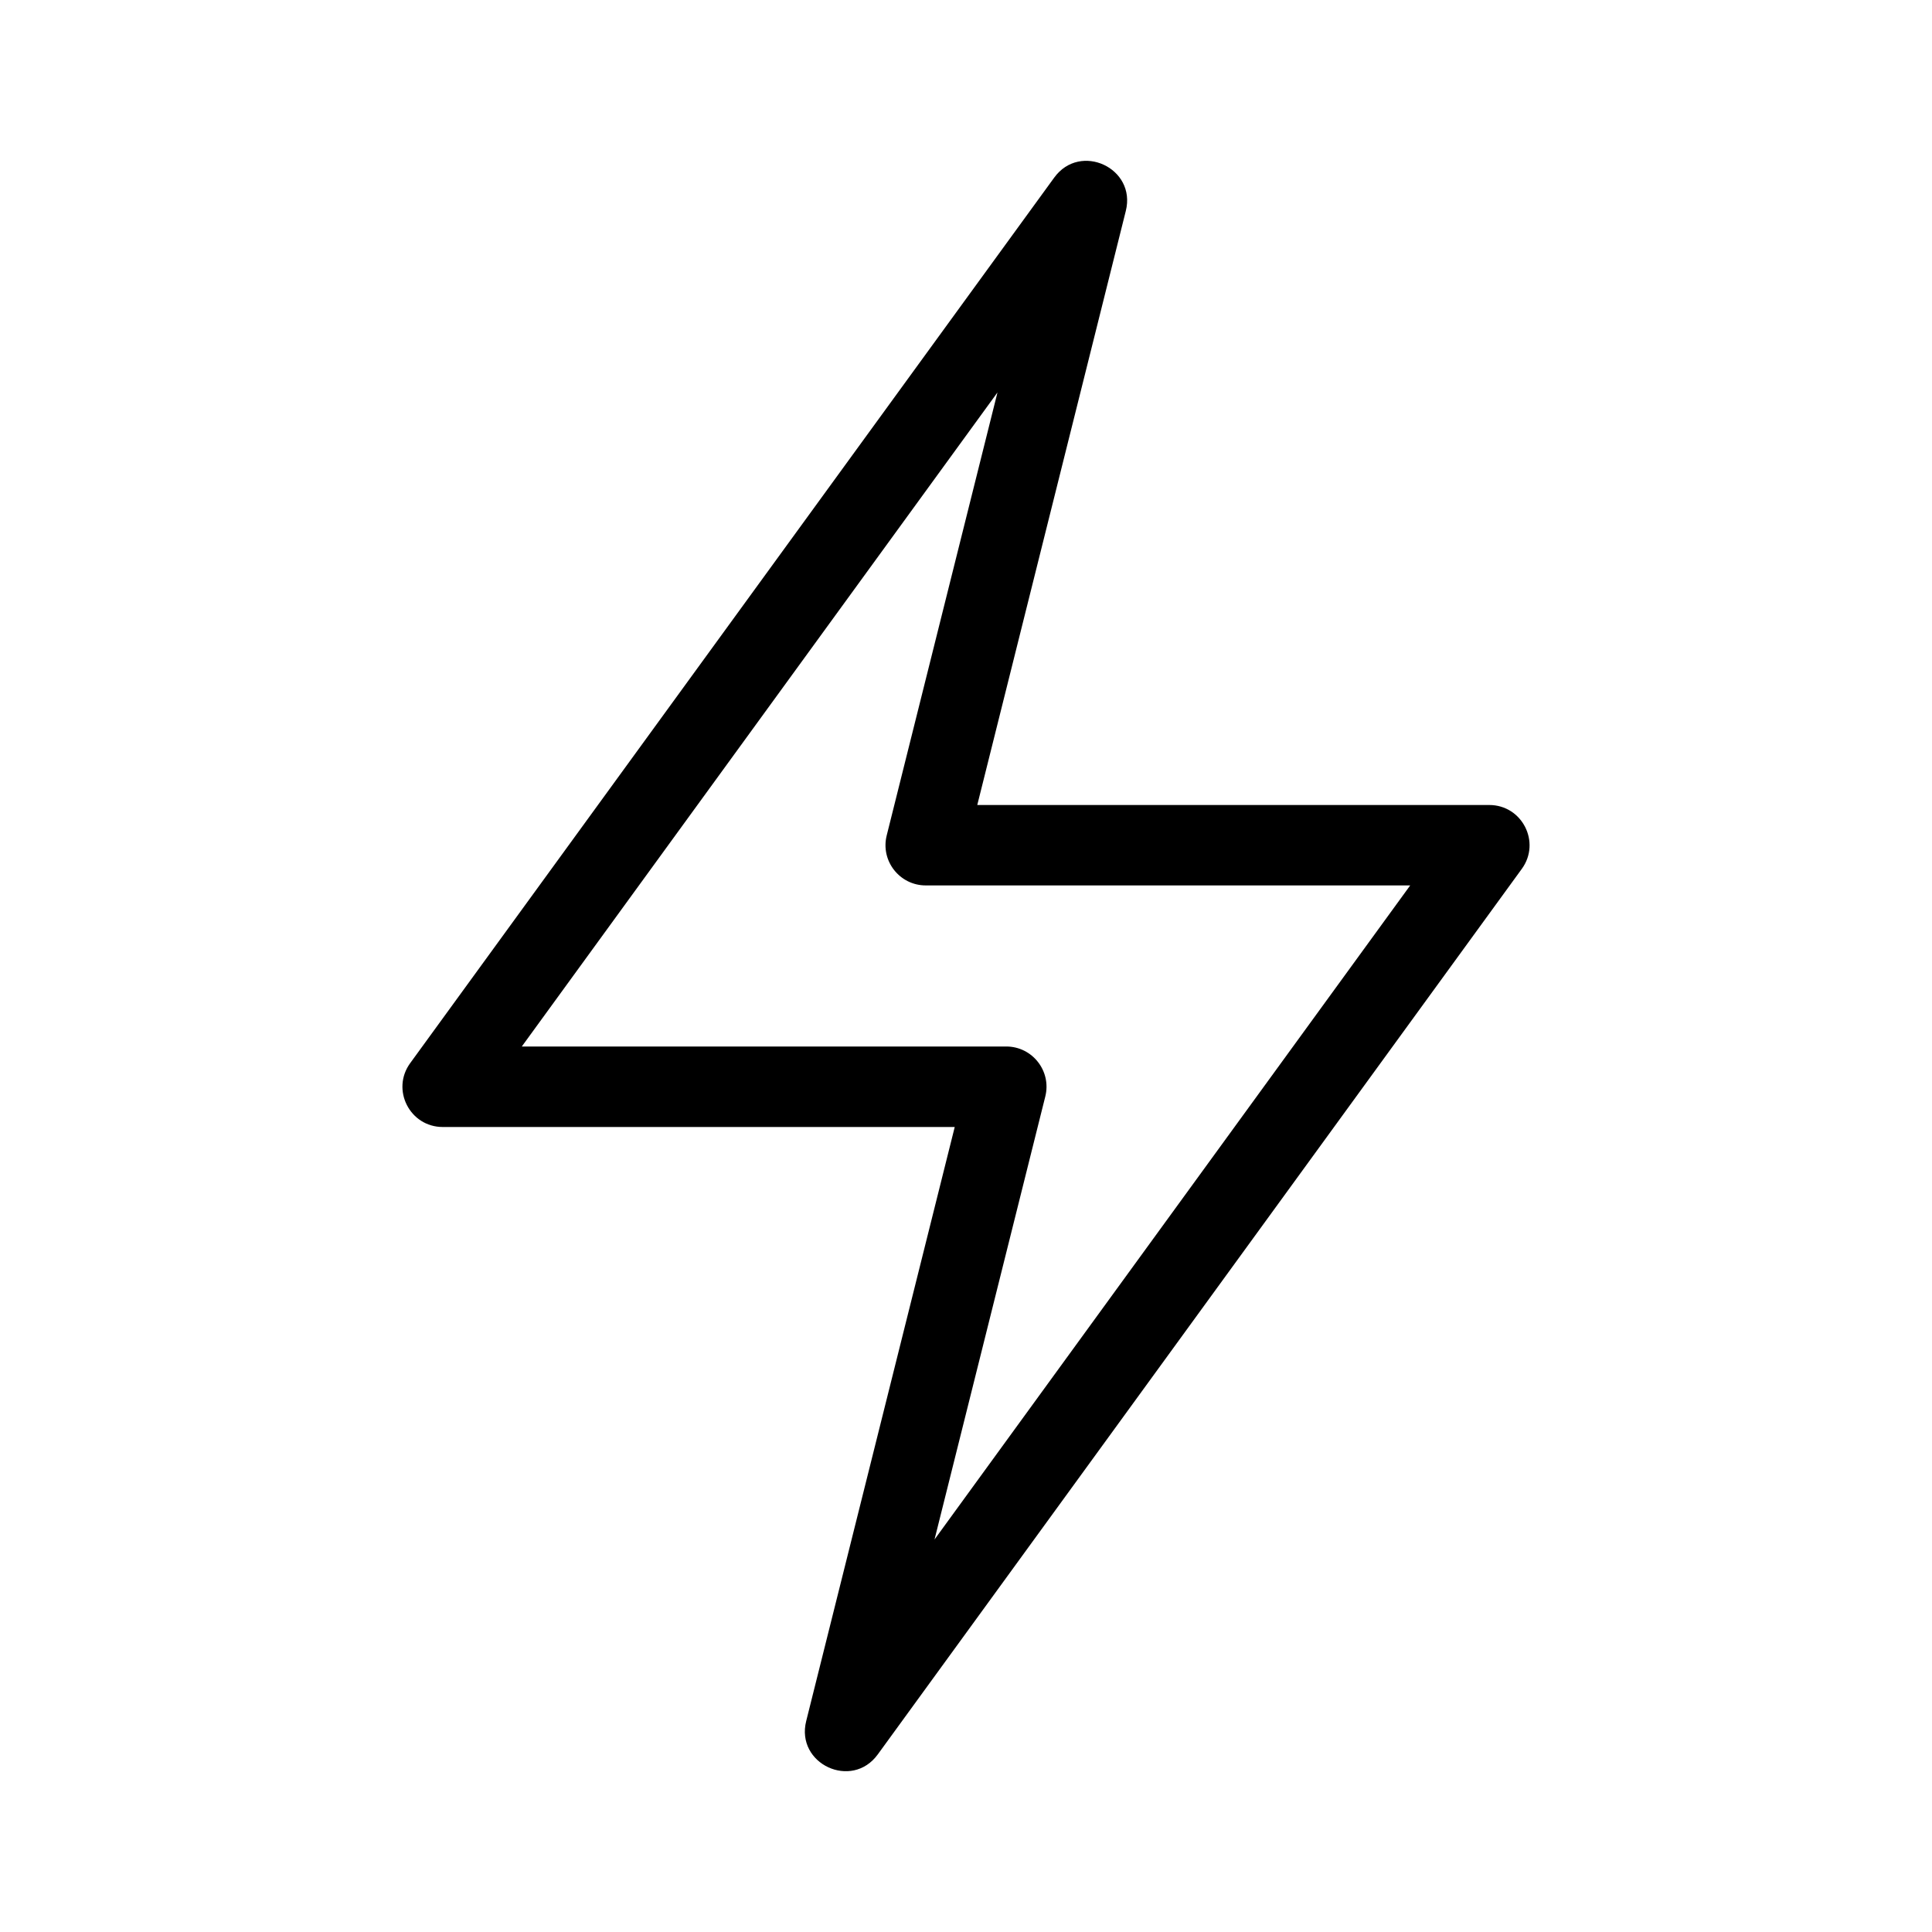 <svg xmlns="http://www.w3.org/2000/svg" fill="none" height="512" viewBox="0 0 24 24" width="512"><path d="m11.86 14h-6.36c-.409 0-.645-.464-.404-.794l8-11c.323-.444 1.023-.118.889.415l-1.845 7.379h6.36c.409 0 .645.464.404.794l-8 11c-.323.445-1.023.118-.889-.415zm.531-9.125-5.909 8.125h6.018c.325 0 .564.306.485.621l-1.376 5.503 5.909-8.125h-6.018c-.325 0-.564-.306-.485-.621z" fill="rgb(0,0,0)"></path></svg>